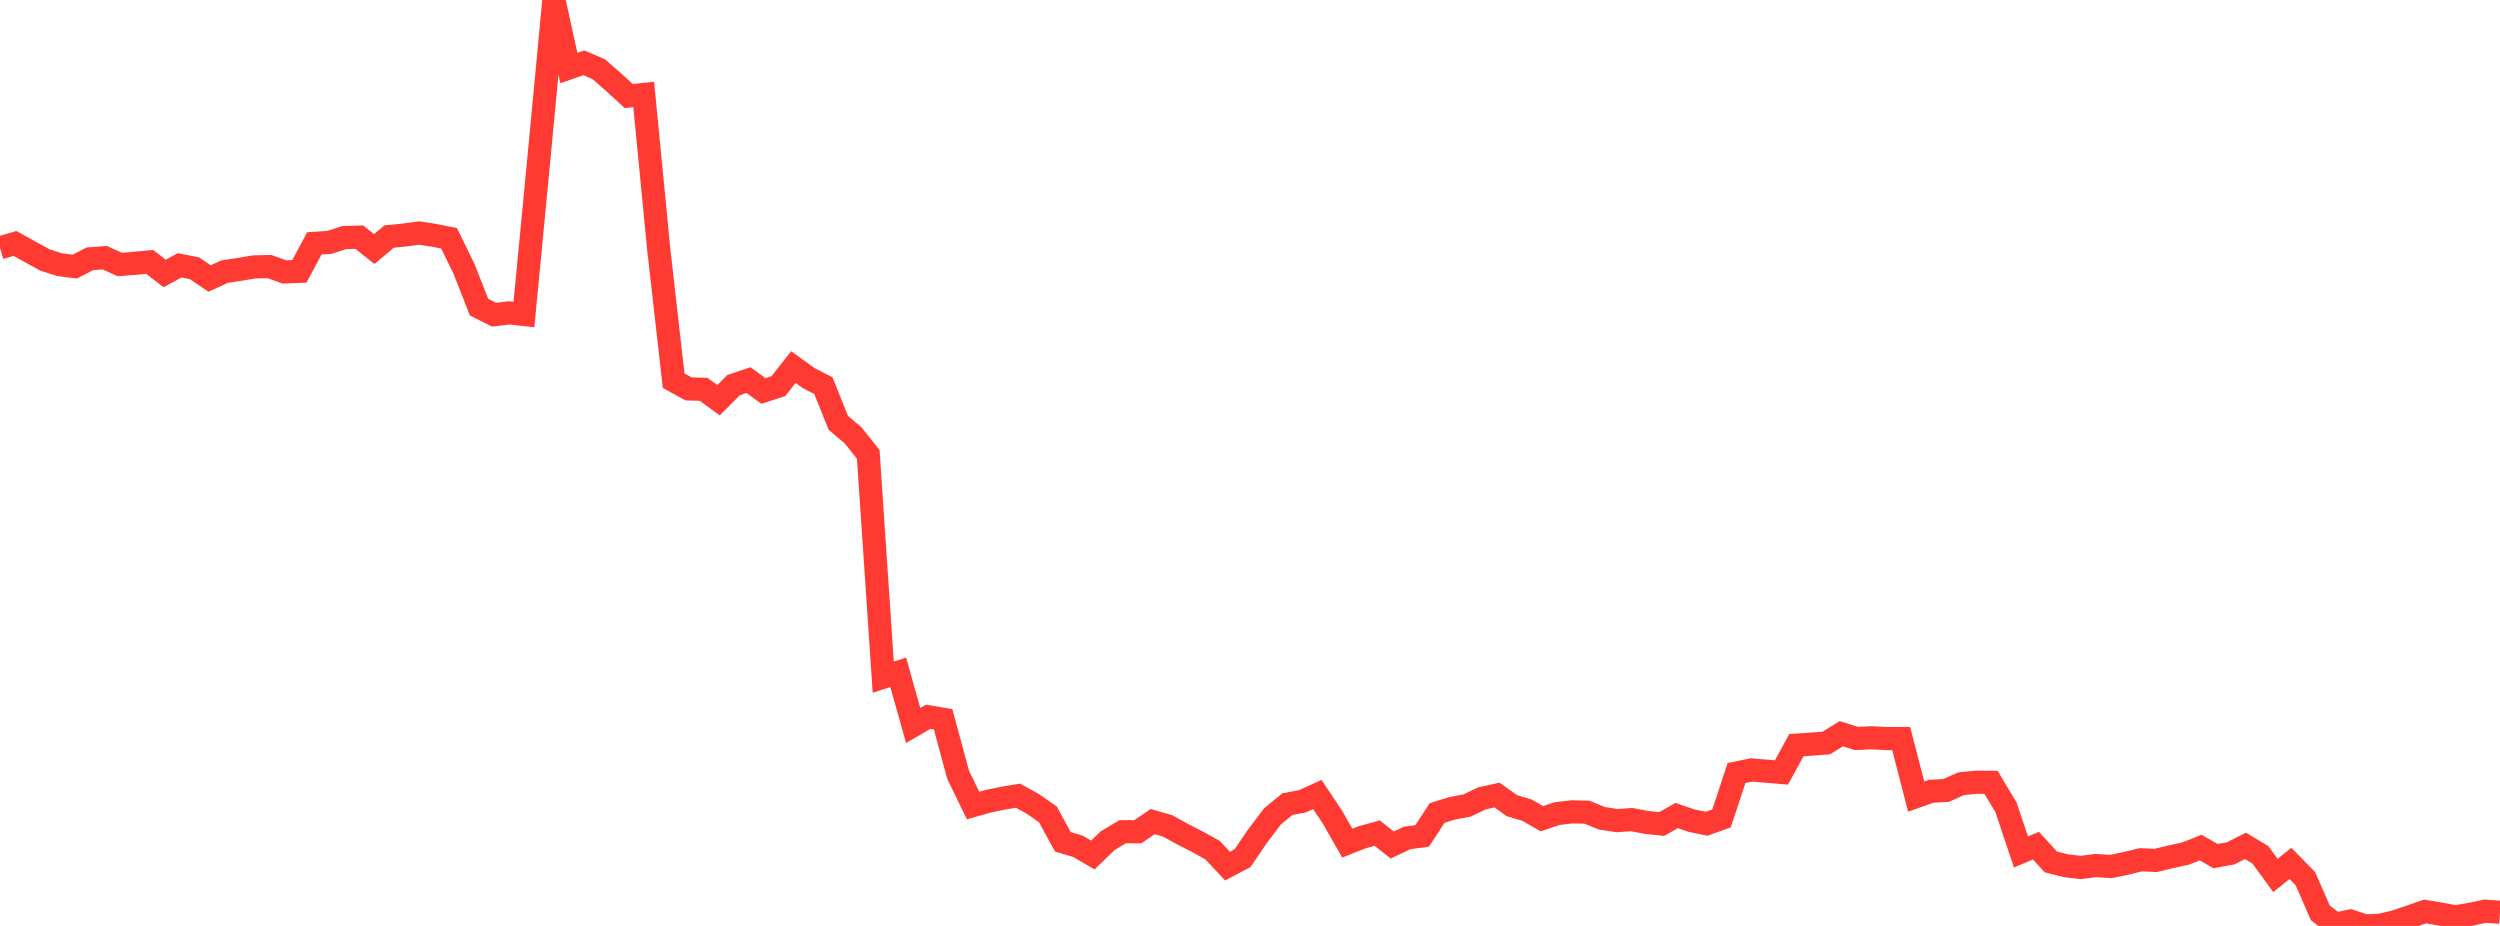 <?xml version="1.0" standalone="no"?>
<!DOCTYPE svg PUBLIC "-//W3C//DTD SVG 1.1//EN" "http://www.w3.org/Graphics/SVG/1.1/DTD/svg11.dtd">

<svg width="135" height="50" viewBox="0 0 135 50" preserveAspectRatio="none" 
  xmlns="http://www.w3.org/2000/svg"
  xmlns:xlink="http://www.w3.org/1999/xlink">


<polyline points="0.0, 13.383 0.808, 13.146 1.617, 13.593 2.425, 14.039 3.234, 14.296 4.042, 14.395 4.85, 13.978 5.659, 13.916 6.467, 14.282 7.275, 14.22 8.084, 14.142 8.892, 14.769 9.701, 14.327 10.509, 14.49 11.317, 15.04 12.126, 14.669 12.934, 14.546 13.743, 14.411 14.551, 14.395 15.359, 14.683 16.168, 14.654 16.976, 13.142 17.784, 13.091 18.593, 12.828 19.401, 12.805 20.21, 13.45 21.018, 12.772 21.826, 12.693 22.635, 12.584 23.443, 12.707 24.251, 12.869 25.06, 14.528 25.868, 16.585 26.677, 16.994 27.485, 16.896 28.293, 16.982 29.102, 8.543 29.91, 0.0 30.719, 3.673 31.527, 3.393 32.335, 3.74 33.144, 4.446 33.952, 5.186 34.76, 5.103 35.569, 13.425 36.377, 20.558 37.186, 21.003 37.994, 21.024 38.802, 21.61 39.611, 20.8 40.419, 20.526 41.228, 21.114 42.036, 20.847 42.844, 19.822 43.653, 20.409 44.461, 20.822 45.269, 22.832 46.078, 23.521 46.886, 24.536 47.695, 36.566 48.503, 36.303 49.311, 39.177 50.12, 38.706 50.928, 38.842 51.737, 41.834 52.545, 43.499 53.353, 43.27 54.162, 43.102 54.97, 42.968 55.778, 43.412 56.587, 43.978 57.395, 45.457 58.204, 45.699 59.012, 46.17 59.82, 45.391 60.629, 44.911 61.437, 44.916 62.246, 44.367 63.054, 44.599 63.862, 45.046 64.671, 45.459 65.479, 45.908 66.287, 46.77 67.096, 46.343 67.904, 45.155 68.713, 44.087 69.521, 43.423 70.329, 43.27 71.138, 42.904 71.946, 44.115 72.754, 45.528 73.563, 45.21 74.371, 44.99 75.18, 45.63 75.988, 45.248 76.796, 45.141 77.605, 43.903 78.413, 43.649 79.222, 43.498 80.03, 43.111 80.838, 42.933 81.647, 43.507 82.455, 43.747 83.263, 44.211 84.072, 43.936 84.88, 43.839 85.689, 43.857 86.497, 44.187 87.305, 44.313 88.114, 44.259 88.922, 44.413 89.731, 44.496 90.539, 44.04 91.347, 44.315 92.156, 44.482 92.964, 44.194 93.772, 41.744 94.581, 41.577 95.389, 41.646 96.198, 41.713 97.006, 40.238 97.814, 40.184 98.623, 40.12 99.431, 39.621 100.24, 39.876 101.048, 39.841 101.856, 39.881 102.665, 39.883 103.473, 43.015 104.281, 42.729 105.09, 42.684 105.898, 42.322 106.707, 42.241 107.515, 42.245 108.323, 43.592 109.132, 46.007 109.94, 45.665 110.749, 46.546 111.557, 46.75 112.365, 46.844 113.174, 46.738 113.982, 46.792 114.79, 46.624 115.599, 46.427 116.407, 46.464 117.216, 46.267 118.024, 46.091 118.832, 45.769 119.641, 46.23 120.449, 46.083 121.257, 45.676 122.066, 46.166 122.874, 47.276 123.683, 46.623 124.491, 47.448 125.299, 49.297 126.108, 49.915 126.916, 49.735 127.725, 50.0 128.533, 49.964 129.341, 49.772 130.15, 49.497 130.958, 49.22 131.766, 49.356 132.575, 49.509 133.383, 49.377 134.192, 49.203 135.0, 49.26" fill="none" stroke="#ff3a33" stroke-width="1.25"/>

</svg>